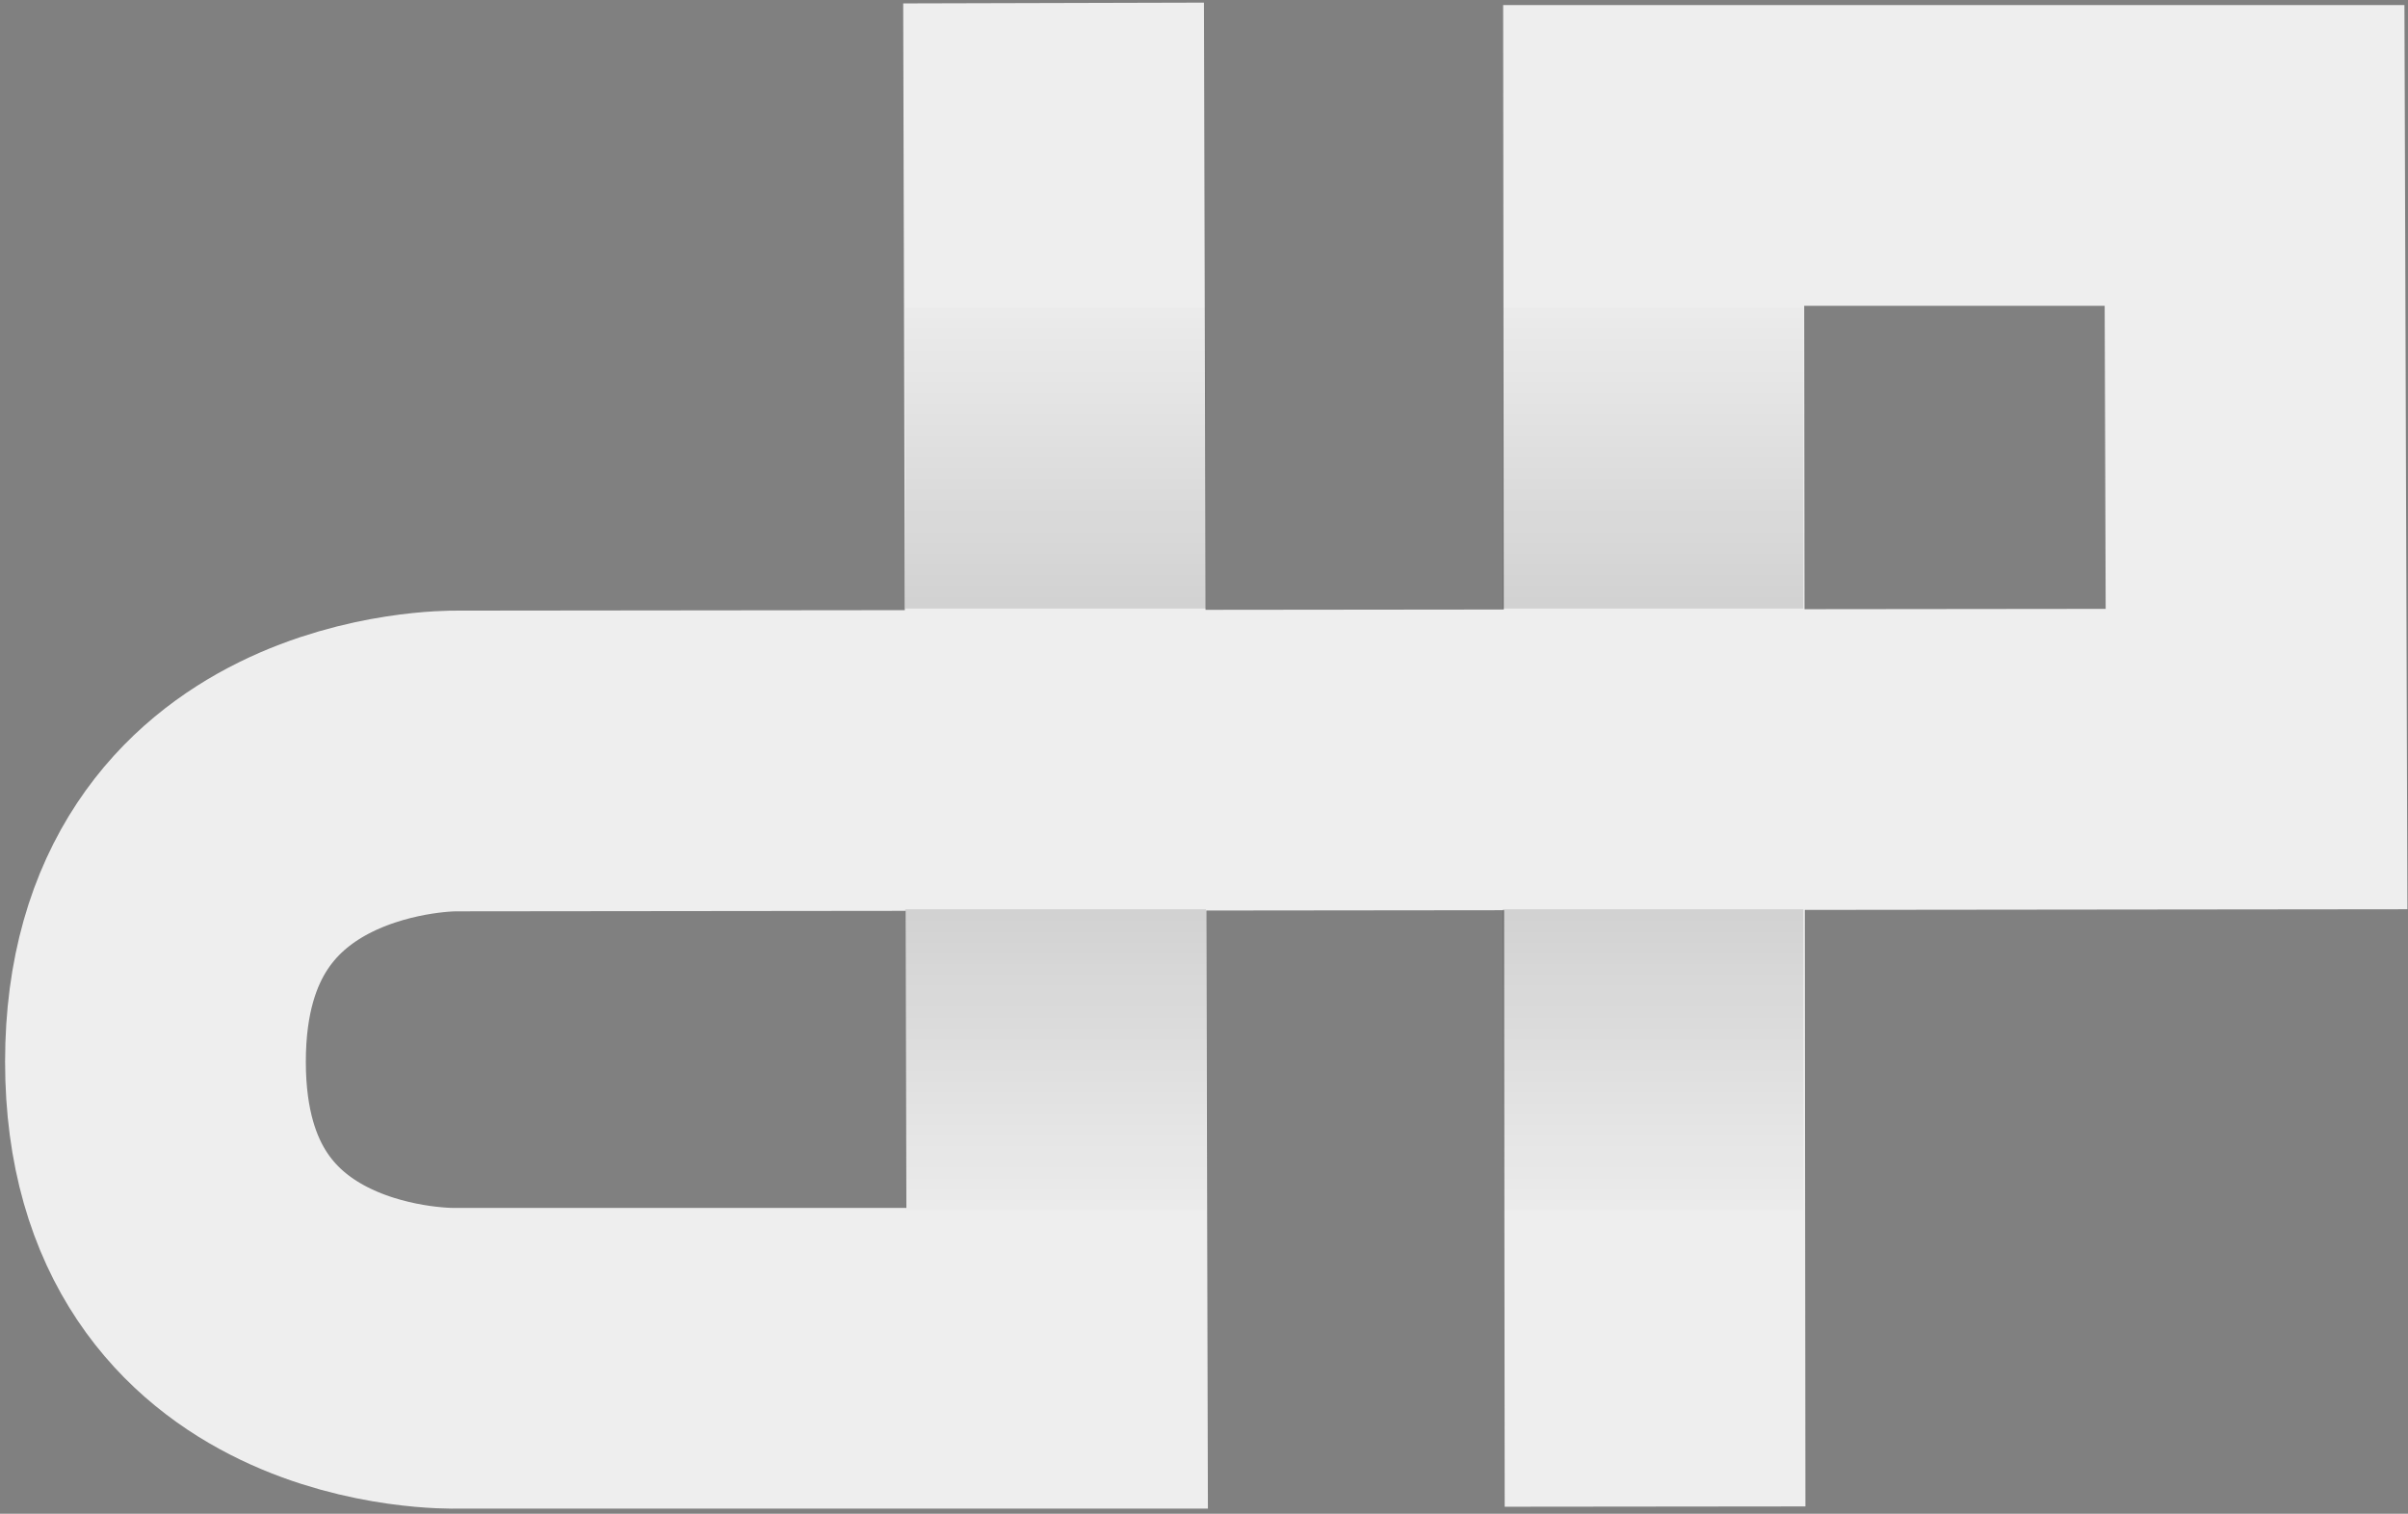 <svg width="781" height="491" viewBox="0 0 781 491" fill="none" xmlns="http://www.w3.org/2000/svg">
<rect x="0" y="0" width="781" height="491" fill="#808080" stroke="none"/>
<path d="M536.795 488.687L536.348 50.416L731.233 50.416L731.879 246.215L147.864 246.838C147.864 246.838 50.421 245.502 50.421 344.378C50.421 443.255 147.864 440.582 147.864 440.582L342.868 440.577L341.711 0.977" stroke="#EEEEEE" stroke-width="97.542"/>
<path fill-rule="evenodd" clip-rule="evenodd" d="M584.898 197.397L487.356 197.397L487.356 99.855L584.898 99.855V197.397Z" fill="url(#paint0_linear_1_22)"/>
<path fill-rule="evenodd" clip-rule="evenodd" d="M391.15 197.397L293.608 197.397L293.608 99.855L391.15 99.855L391.15 197.397Z" fill="url(#paint1_linear_1_22)"/>
<path fill-rule="evenodd" clip-rule="evenodd" d="M487.356 294.939H584.898V392.481H487.356V294.939Z" fill="url(#paint2_linear_1_22)"/>
<path fill-rule="evenodd" clip-rule="evenodd" d="M293.608 294.939H391.15V392.481H293.608V294.939Z" fill="url(#paint3_linear_1_22)"/>
<defs>
<linearGradient id="paint0_linear_1_22" x1="487.358" y1="99.841" x2="487.358" y2="197.383" gradientUnits="userSpaceOnUse">
<stop stop-opacity="0.01"/>
<stop offset="1" stop-opacity="0.12"/>
</linearGradient>
<linearGradient id="paint1_linear_1_22" x1="293.61" y1="99.841" x2="293.61" y2="197.383" gradientUnits="userSpaceOnUse">
<stop stop-opacity="0.01"/>
<stop offset="1" stop-opacity="0.12"/>
</linearGradient>
<linearGradient id="paint2_linear_1_22" x1="584.896" y1="392.495" x2="584.896" y2="294.953" gradientUnits="userSpaceOnUse">
<stop stop-opacity="0.01"/>
<stop offset="1" stop-opacity="0.12"/>
</linearGradient>
<linearGradient id="paint3_linear_1_22" x1="391.148" y1="392.495" x2="391.148" y2="294.953" gradientUnits="userSpaceOnUse">
<stop stop-opacity="0.01"/>
<stop offset="1" stop-opacity="0.12"/>
</linearGradient>
</defs>
</svg>
